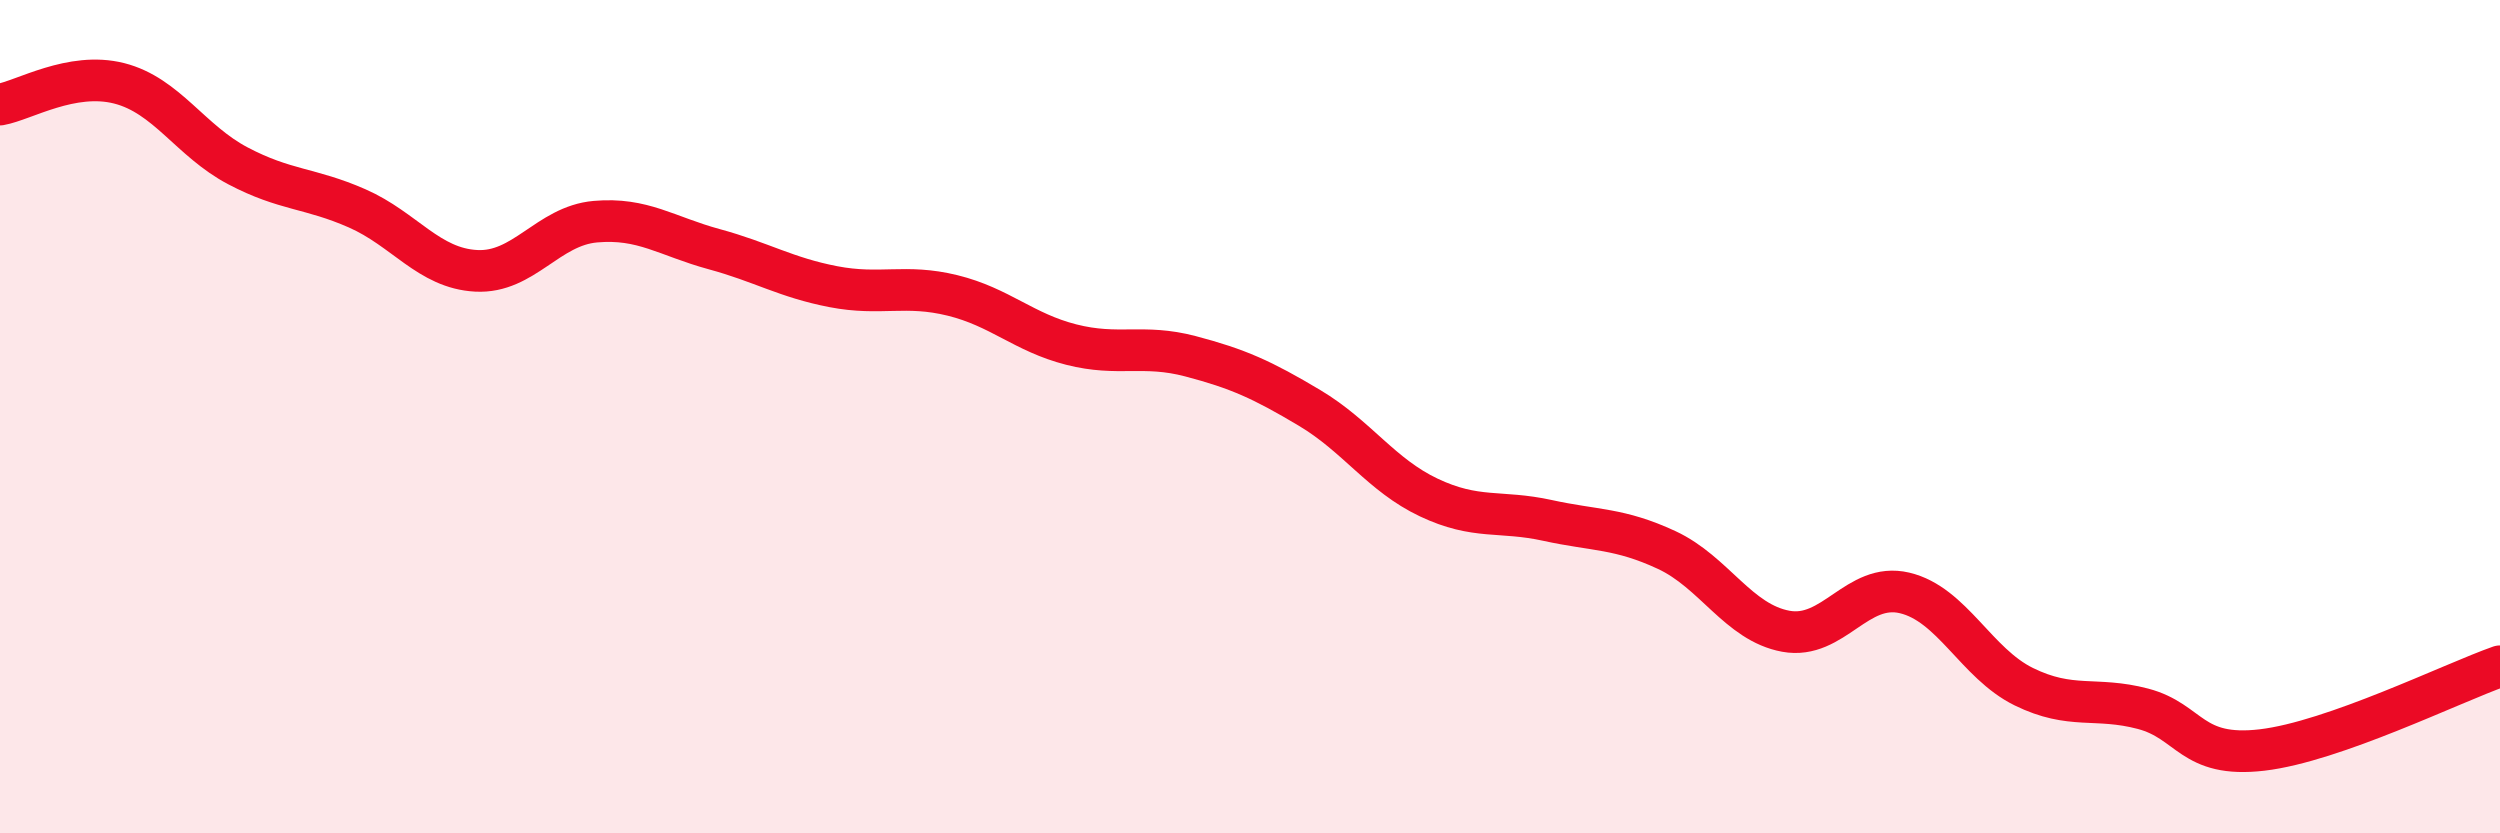 
    <svg width="60" height="20" viewBox="0 0 60 20" xmlns="http://www.w3.org/2000/svg">
      <path
        d="M 0,2.51 C 0.57,2.41 1.72,1.71 2.86,2 C 4,2.29 4.57,3.38 5.71,3.98 C 6.85,4.58 7.43,4.5 8.57,5 C 9.71,5.5 10.29,6.44 11.43,6.5 C 12.57,6.56 13.15,5.42 14.29,5.32 C 15.43,5.22 16,5.67 17.14,5.98 C 18.28,6.29 18.86,6.66 20,6.88 C 21.14,7.1 21.72,6.81 22.86,7.09 C 24,7.37 24.57,7.98 25.71,8.27 C 26.85,8.56 27.43,8.25 28.57,8.55 C 29.71,8.85 30.29,9.11 31.43,9.79 C 32.57,10.47 33.15,11.4 34.29,11.94 C 35.43,12.48 36,12.24 37.14,12.49 C 38.28,12.74 38.86,12.67 40,13.2 C 41.14,13.73 41.72,14.94 42.86,15.15 C 44,15.36 44.57,13.96 45.71,14.23 C 46.85,14.5 47.43,15.92 48.57,16.48 C 49.71,17.04 50.29,16.71 51.43,17.01 C 52.57,17.31 52.58,18.2 54.29,18 C 56,17.8 58.86,16.39 60,15.99L60 20L0 20Z"
        fill="#EB0A25"
        opacity="0.1"
        stroke-linecap="round"
        stroke-linejoin="round"
      />
      <path
        d="M 0,2.51 C 0.57,2.41 1.72,1.71 2.86,2 C 4,2.29 4.57,3.38 5.71,3.98 C 6.85,4.58 7.43,4.5 8.57,5 C 9.71,5.5 10.29,6.44 11.43,6.5 C 12.57,6.56 13.15,5.42 14.29,5.32 C 15.43,5.22 16,5.67 17.14,5.98 C 18.28,6.29 18.86,6.66 20,6.88 C 21.14,7.1 21.72,6.81 22.86,7.09 C 24,7.37 24.57,7.98 25.71,8.27 C 26.85,8.56 27.43,8.25 28.57,8.55 C 29.71,8.85 30.29,9.11 31.43,9.79 C 32.57,10.47 33.15,11.4 34.29,11.94 C 35.43,12.48 36,12.24 37.14,12.49 C 38.28,12.74 38.86,12.67 40,13.2 C 41.14,13.73 41.72,14.94 42.86,15.15 C 44,15.36 44.57,13.96 45.71,14.23 C 46.85,14.5 47.43,15.92 48.57,16.48 C 49.71,17.04 50.29,16.71 51.43,17.01 C 52.57,17.31 52.58,18.2 54.29,18 C 56,17.8 58.86,16.39 60,15.99"
        stroke="#EB0A25"
        stroke-width="1"
        fill="none"
        stroke-linecap="round"
        stroke-linejoin="round"
      />
    </svg>
  